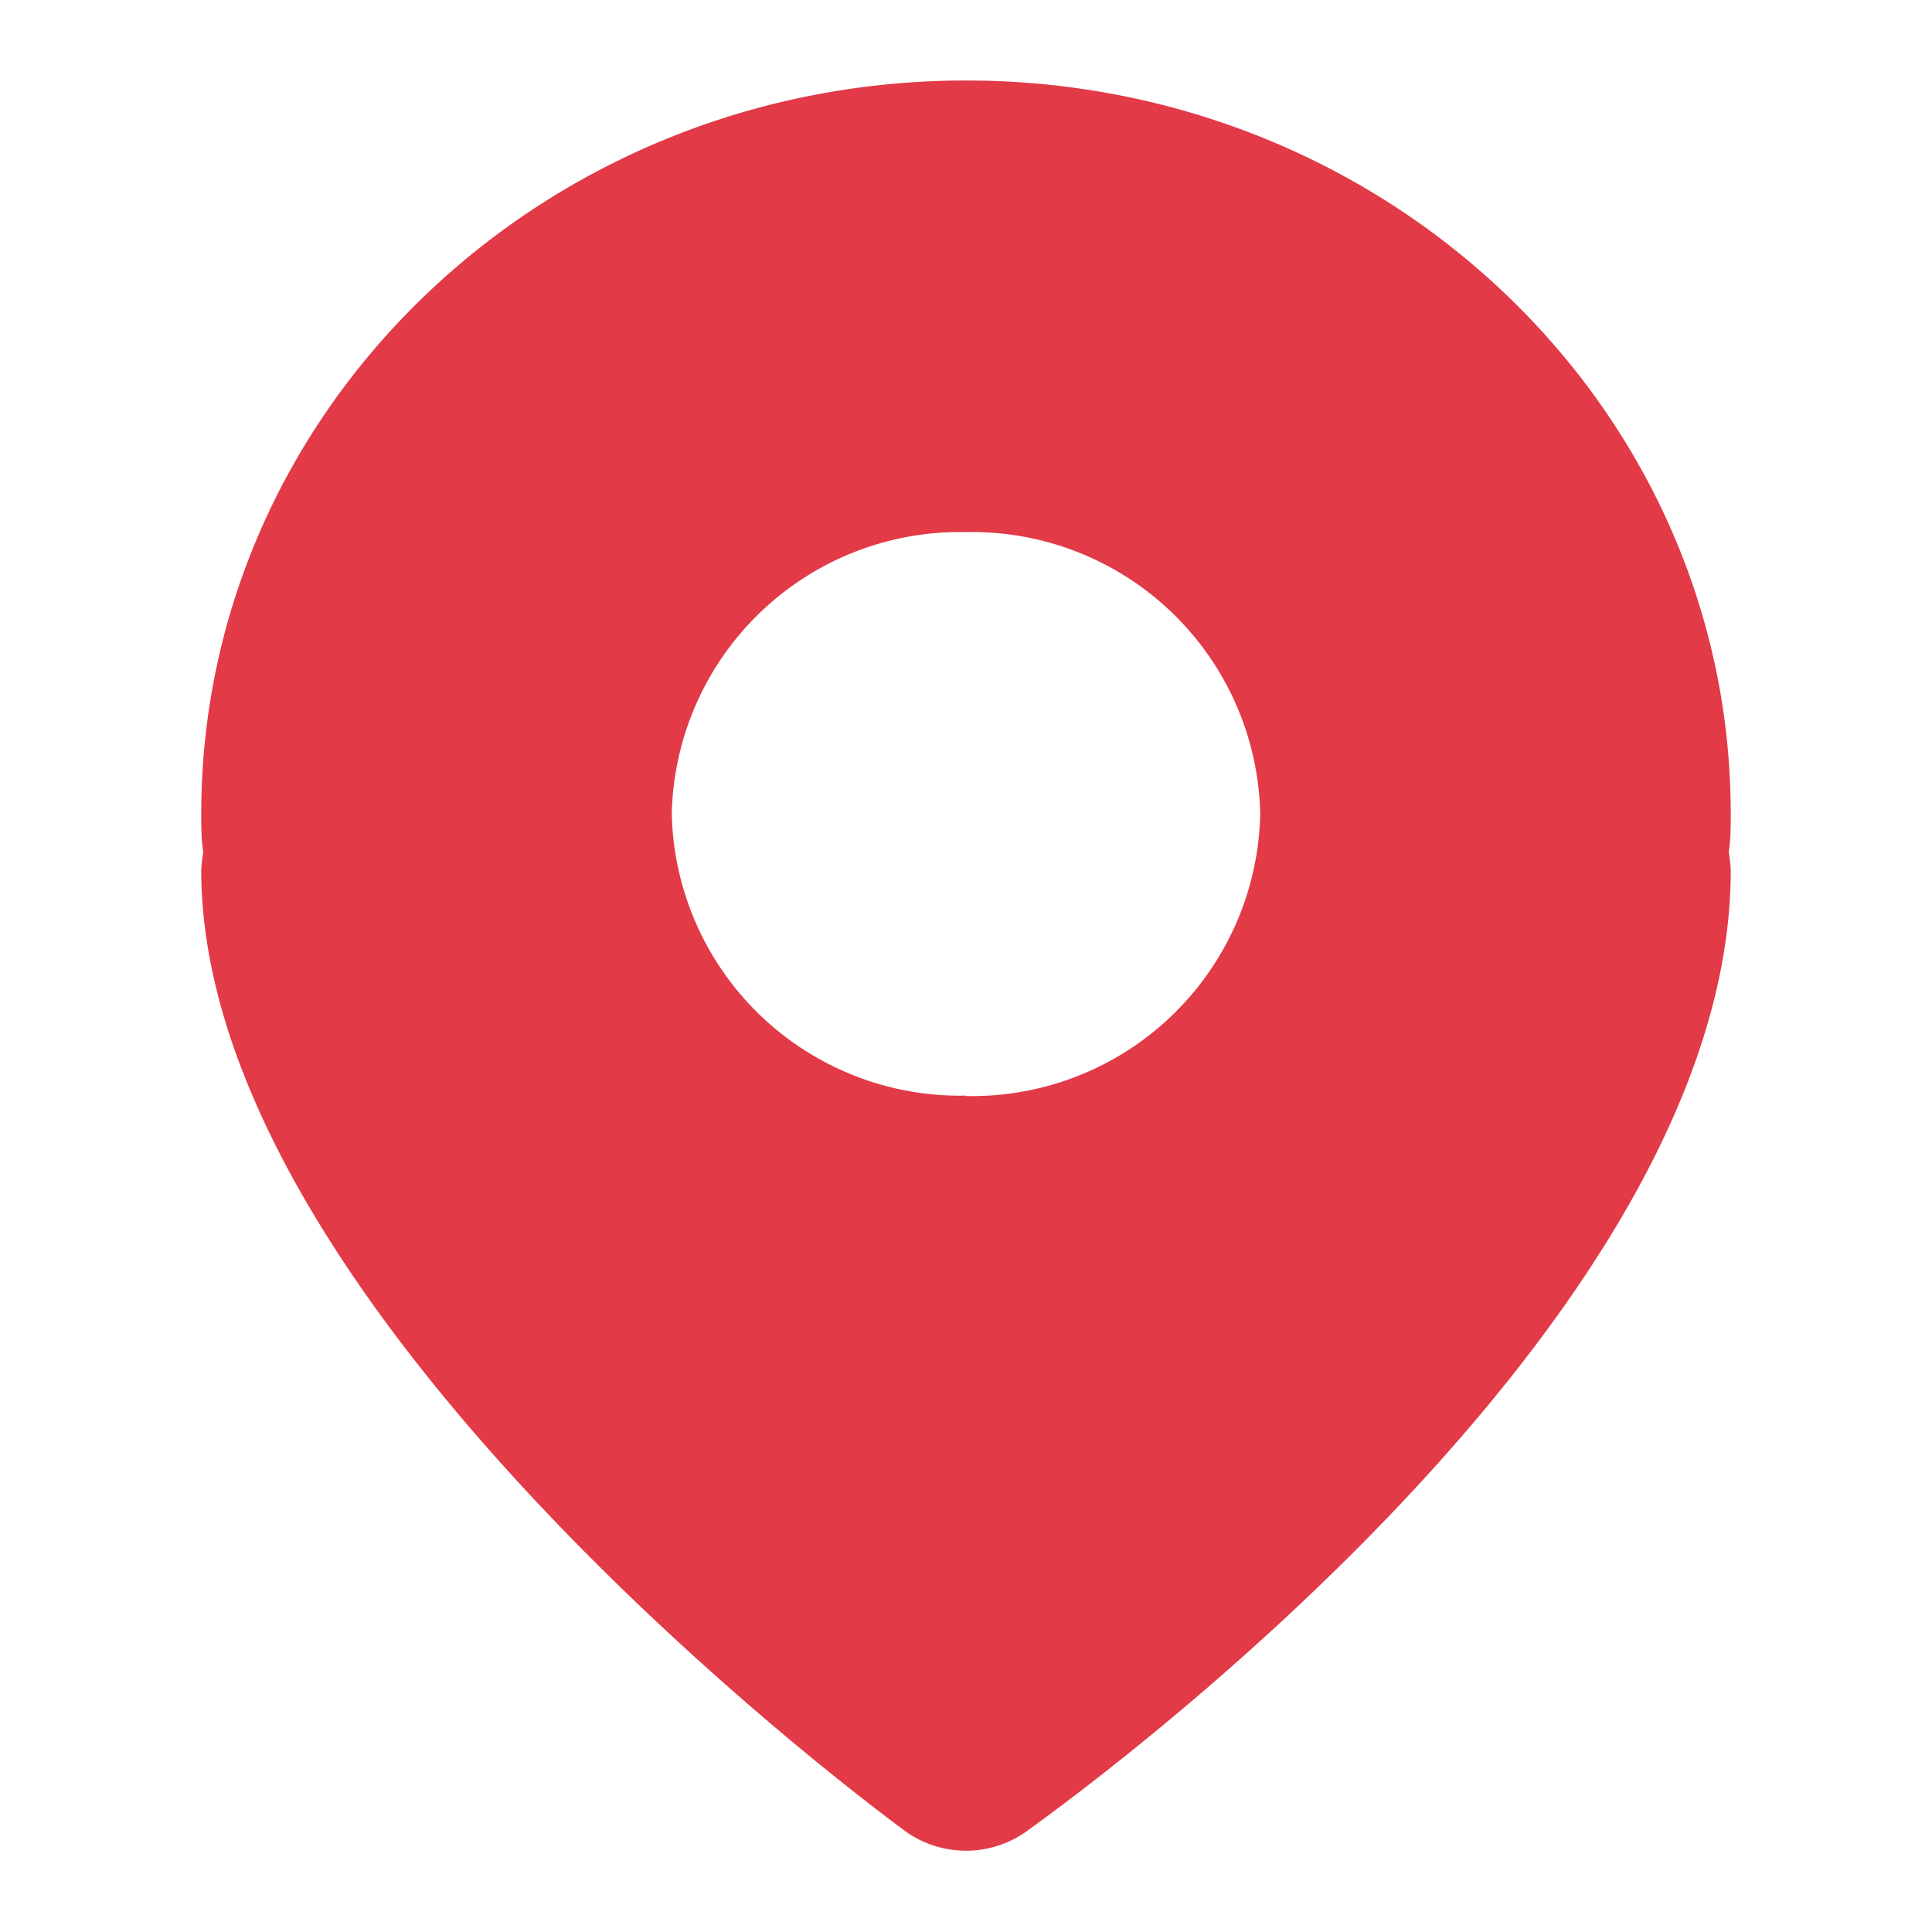 <svg id="图层_1" data-name="图层 1" xmlns="http://www.w3.org/2000/svg" viewBox="0 0 48 48"><defs><style>.cls-1{fill:#e23a47;}</style></defs><title>add</title><path class="cls-1" d="M43,20.22C43,10.16,34.5,2,24,2S5,10.16,5,20.22c0,.32,0,.63.05.94a4.3,4.3,0,0,0-.05.46C5,32.83,22.54,45.53,22.54,45.53a2.59,2.59,0,0,0,2.92,0C26.92,44.48,43,32.83,43,21.62a4.43,4.43,0,0,0-.05-.46C43,20.85,43,20.54,43,20.22Zm-19,7a7.16,7.16,0,0,1-7.31-7,7.16,7.16,0,0,1,7.31-7,7.16,7.16,0,0,1,7.31,7A7.16,7.16,0,0,1,24,27.23Z"/></svg>